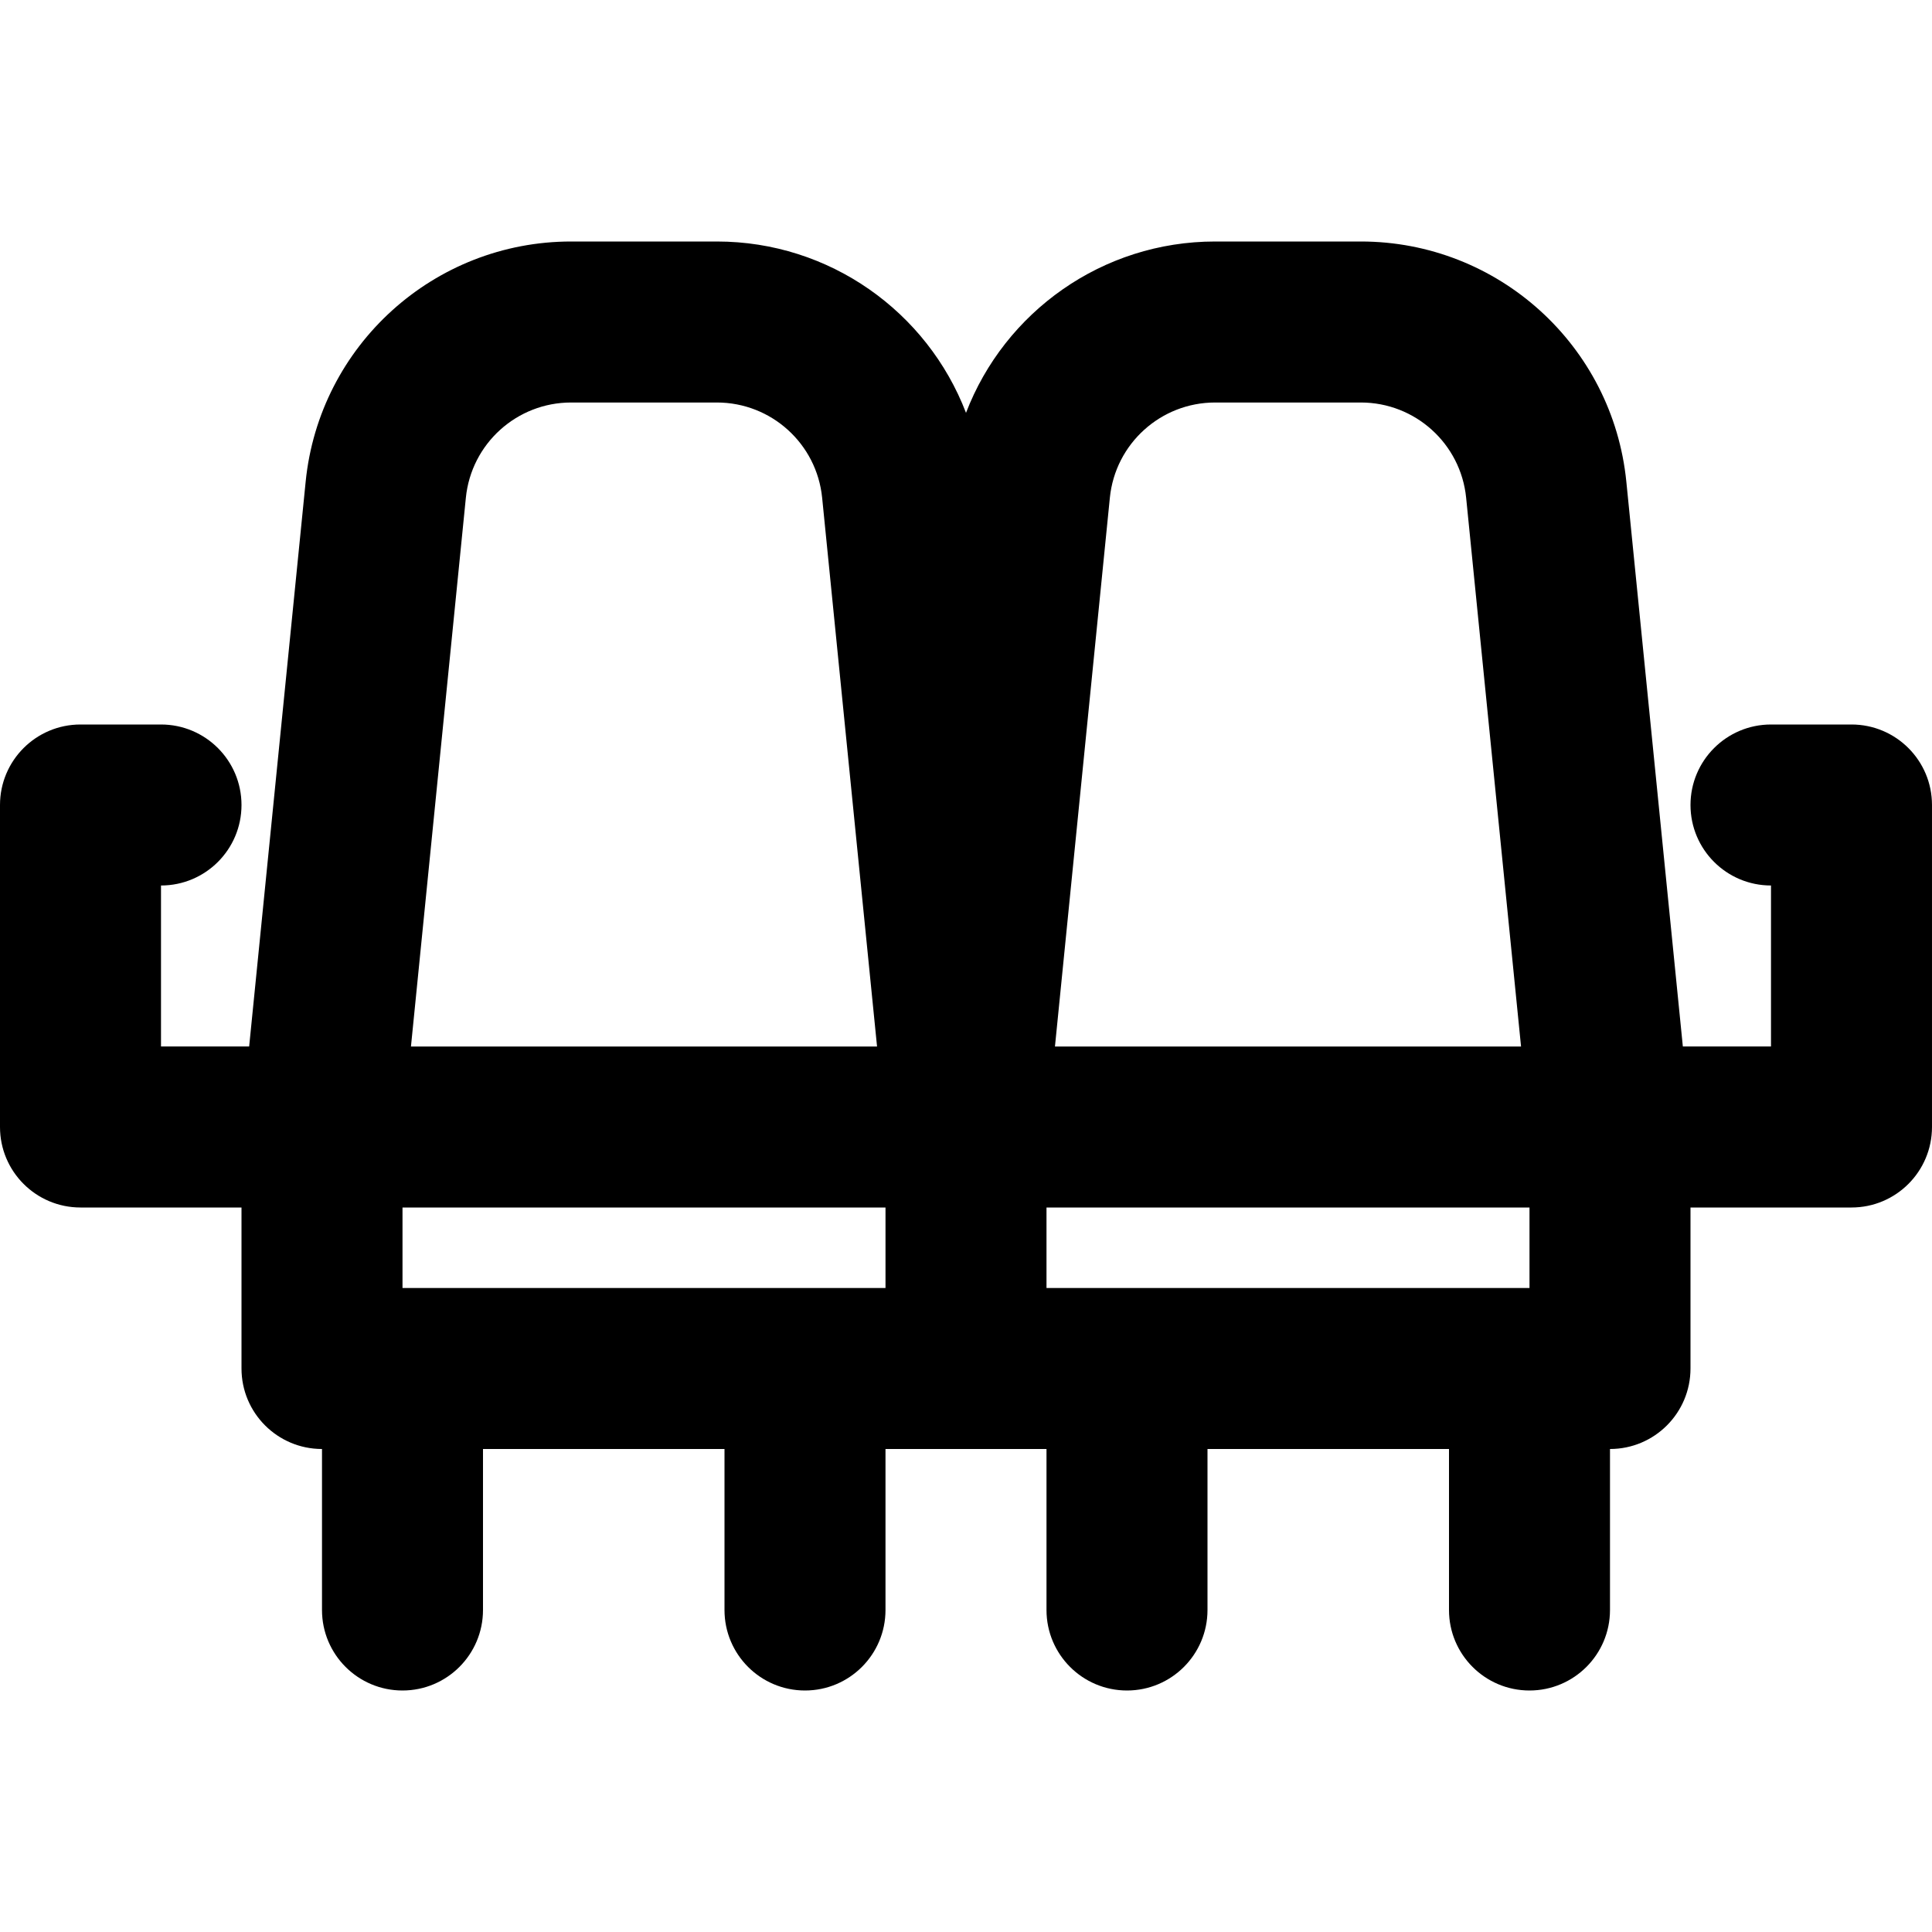 <?xml version="1.0" encoding="iso-8859-1"?>
<!-- Generator: Adobe Illustrator 19.0.0, SVG Export Plug-In . SVG Version: 6.00 Build 0)  -->
<svg version="1.1" id="Layer_1" xmlns="http://www.w3.org/2000/svg" xmlns:xlink="http://www.w3.org/1999/xlink" x="0px" y="0px"
	 viewBox="0 0 512 512" style="enable-background:new 0 0 512 512;" xml:space="preserve">
<g>
	<g>
		<path d="M490.667,192h-21.333C457.551,192,448,201.551,448,213.333c0,11.782,9.551,21.333,21.333,21.333v42.667h-23.361
			l-14.974-149.665C427.393,91.53,396.968,64,360.64,64h-38.613c-29.9,0-55.786,18.657-66.026,45.409
			C245.761,82.658,219.874,64,189.973,64H151.36c-36.328,0-66.753,27.53-70.359,63.675L66.028,277.333H42.667v-42.667
			c11.782,0,21.333-9.551,21.333-21.333C64,201.551,54.449,192,42.667,192H21.333C9.551,192,0,201.551,0,213.333v85.333
			C0,310.449,9.551,320,21.333,320H64v42.667C64,374.449,73.551,384,85.333,384v42.667c0,11.782,9.551,21.333,21.333,21.333
			c11.782,0,21.333-9.551,21.333-21.333V384h64v42.667c0,11.782,9.551,21.333,21.333,21.333c11.782,0,21.333-9.551,21.333-21.333
			V384H256h21.333v42.667c0,11.782,9.551,21.333,21.333,21.333c11.782,0,21.333-9.551,21.333-21.333V384h64v42.667
			c0,11.782,9.551,21.333,21.333,21.333c11.782,0,21.333-9.551,21.333-21.333V384c11.782,0,21.333-9.551,21.333-21.333V320h42.667
			c11.782,0,21.333-9.551,21.333-21.333v-85.333C512,201.551,502.449,192,490.667,192z M405.333,341.333h-128V320h128V341.333z
			 M234.667,341.333h-128V320h128V341.333z M294.123,131.916c1.43-14.331,13.496-25.249,27.903-25.249h38.613
			c14.408,0,26.474,10.918,27.903,25.243l14.55,145.424H279.574L294.123,131.916z M123.457,131.916
			c1.43-14.331,13.496-25.249,27.903-25.249h38.613c14.408,0,26.474,10.918,27.903,25.243l14.55,145.424H108.908L123.457,131.916z"
			/>
	</g>
</g>
<g>
</g>
<g>
</g>
<g>
</g>
<g>
</g>
<g>
</g>
<g>
</g>
<g>
</g>
<g>
</g>
<g>
</g>
<g>
</g>
<g>
</g>
<g>
</g>
<g>
</g>
<g>
</g>
<g>
</g>
</svg>

